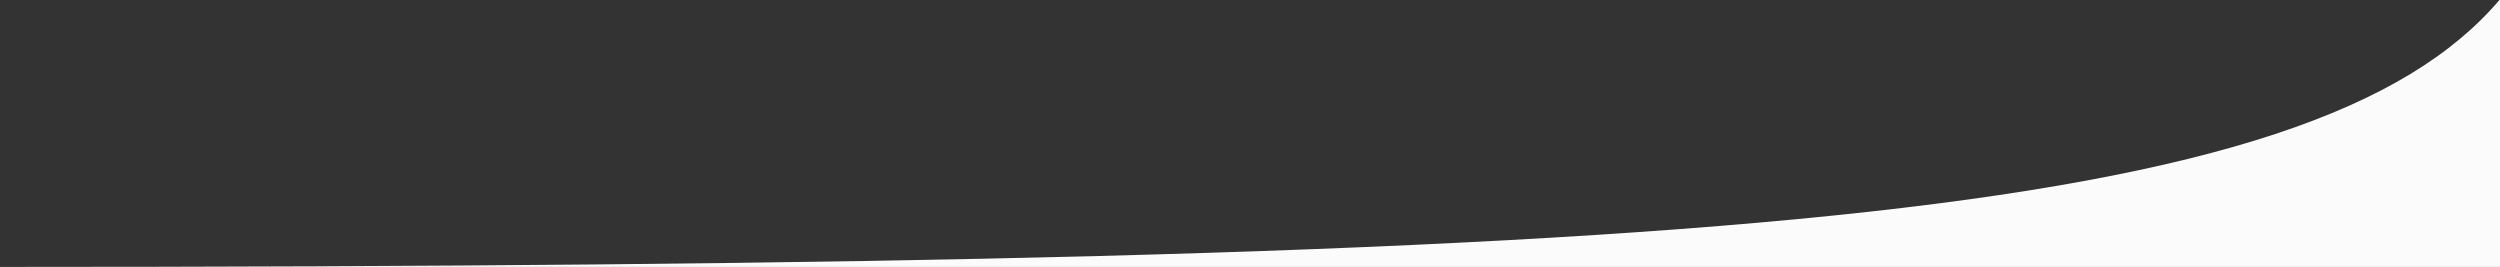 <?xml version="1.0" encoding="utf-8"?>
<!-- Generator: Adobe Illustrator 19.0.0, SVG Export Plug-In . SVG Version: 6.00 Build 0)  -->
<svg version="1.1" id="Layer_1" xmlns="http://www.w3.org/2000/svg" xmlns:xlink="http://www.w3.org/1999/xlink" x="0px" y="0px"
	 viewBox="0 0 1920 205" style="enable-background:new 0 0 1920 205;" xml:space="preserve">
<rect x="0" y="0" width="1920" height="205" fill="#333333" stroke="none"/>
<style type="text/css">
	.st0{fill:#FBFBFB;}
</style>
<path class="st0" d="M1920-0.5V205H0C1336.8,204.9,1776.7,168.5,1920-0.5z"/>
</svg>
